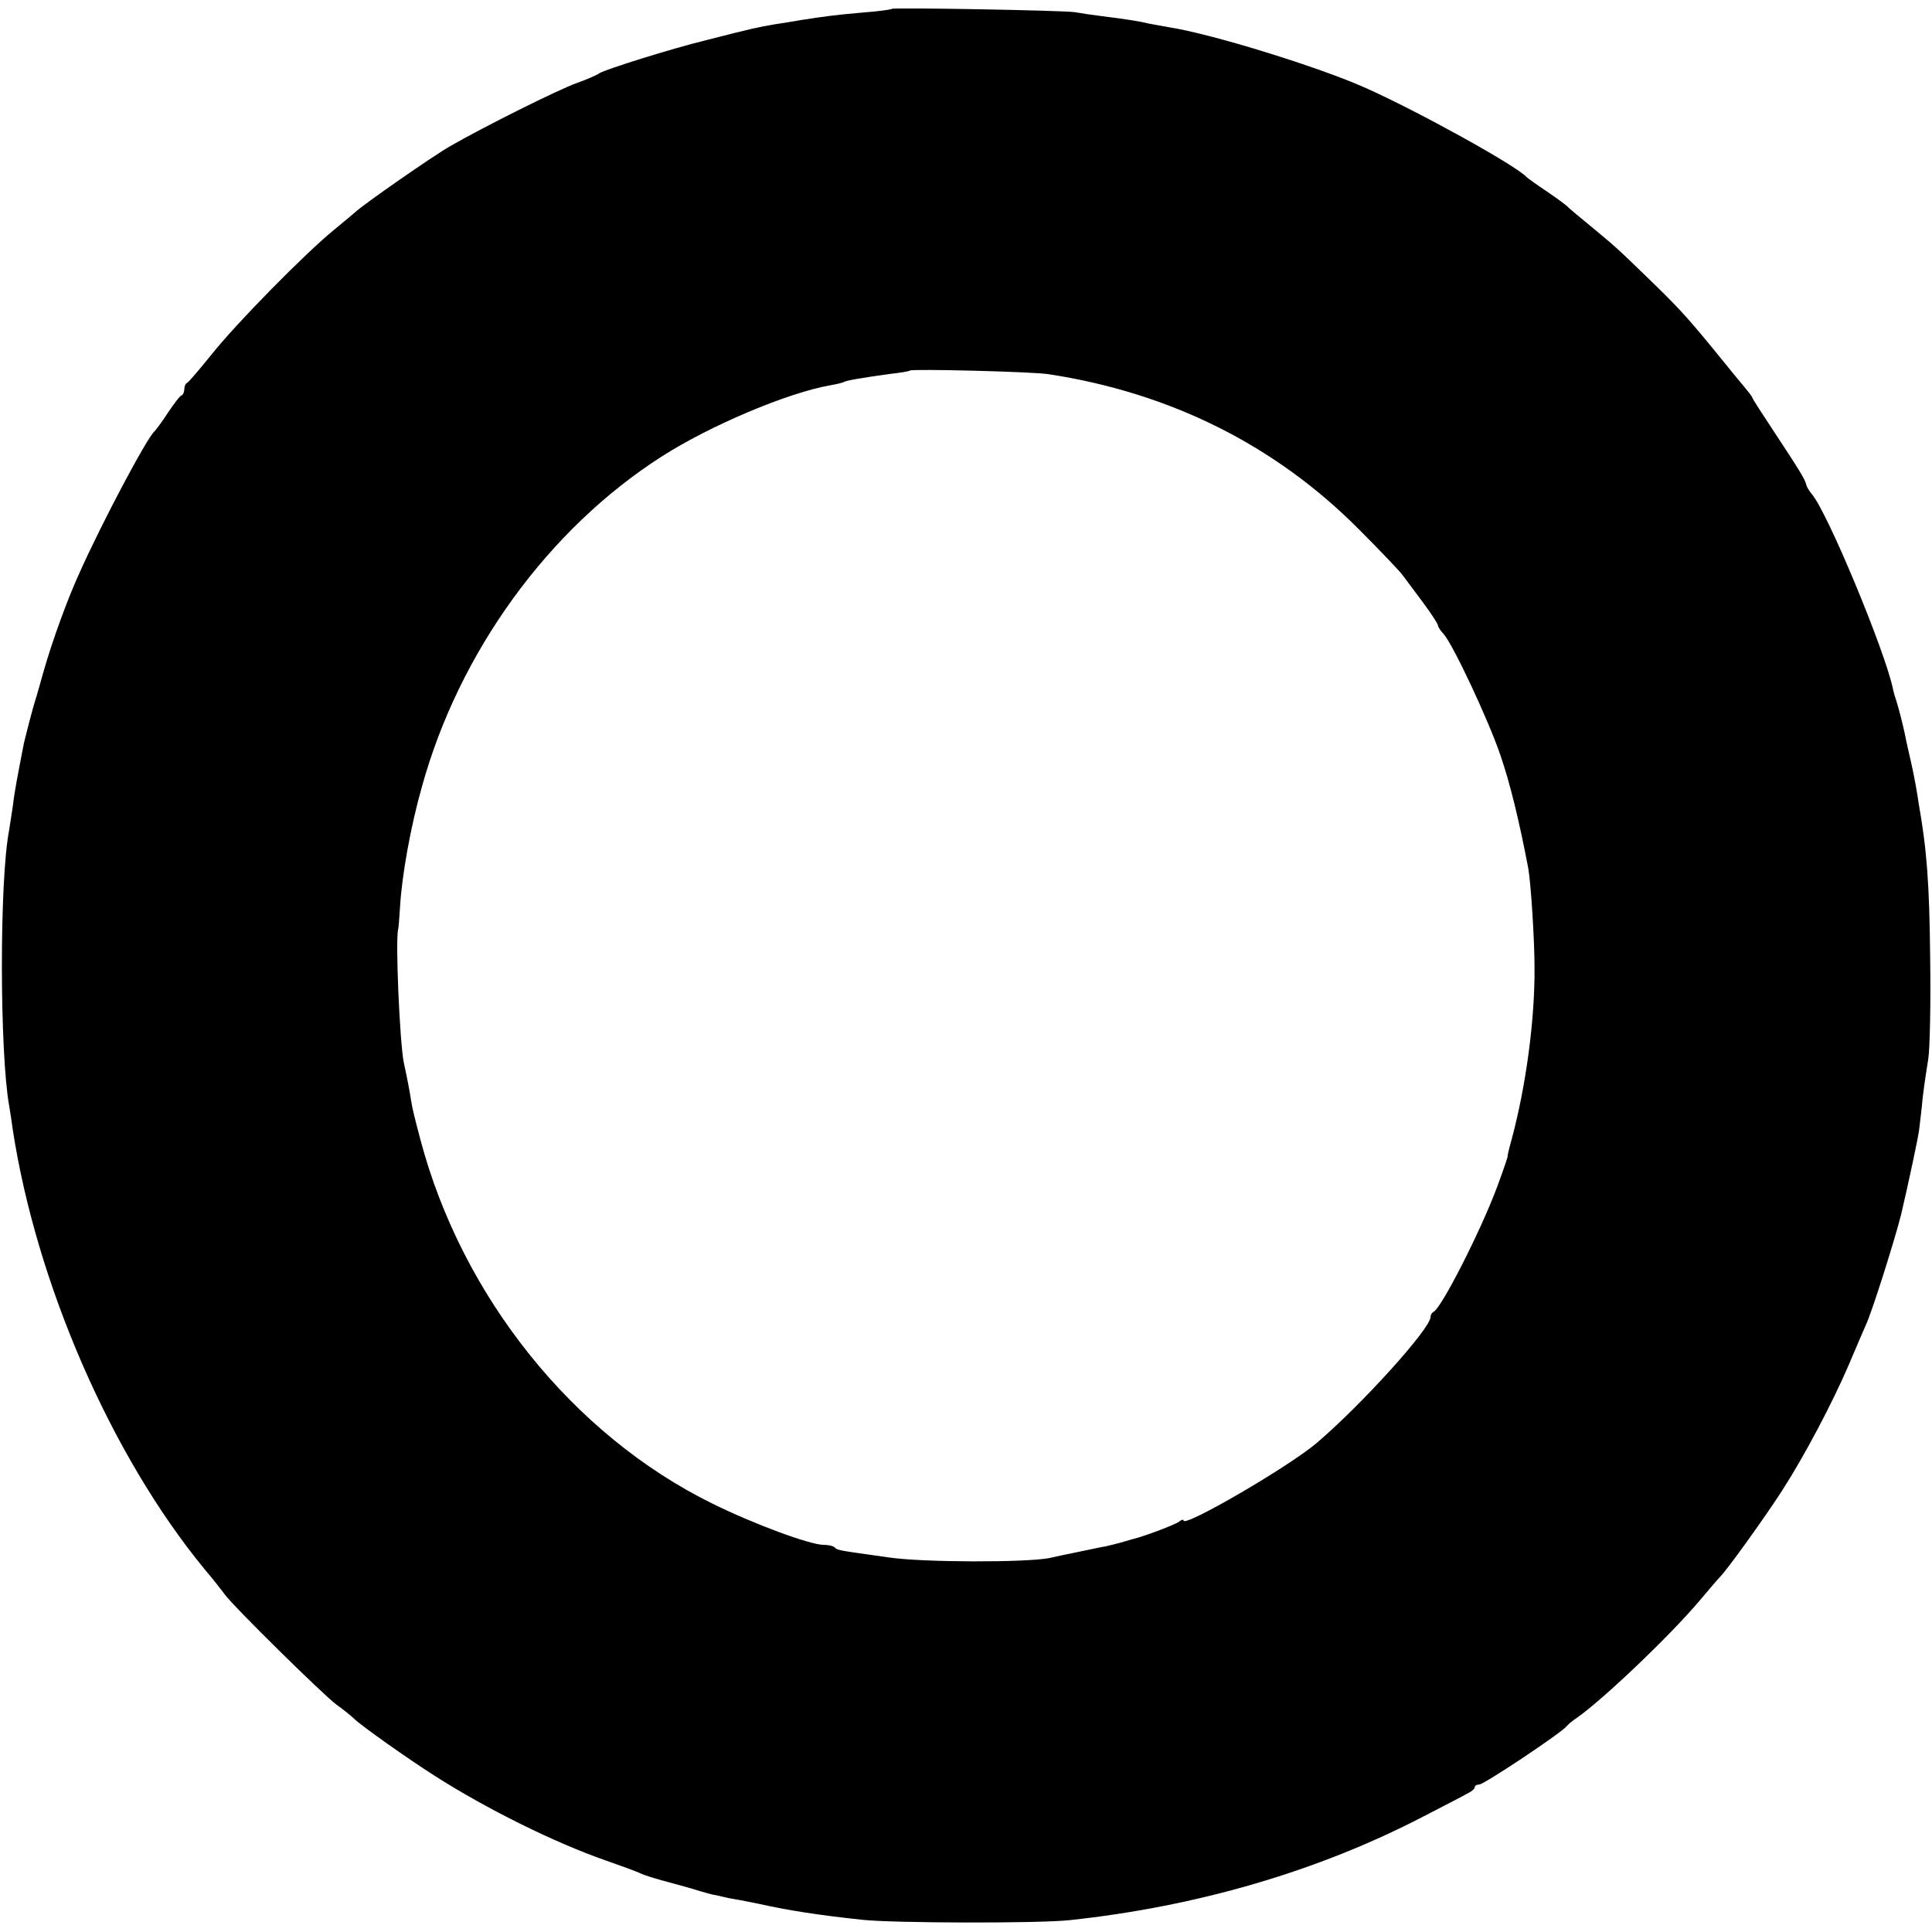 <?xml version="1.0" standalone="no"?>
<!DOCTYPE svg PUBLIC "-//W3C//DTD SVG 20010904//EN"
 "http://www.w3.org/TR/2001/REC-SVG-20010904/DTD/svg10.dtd">
<svg version="1.0" xmlns="http://www.w3.org/2000/svg"
 width="524pt" height="524pt" viewBox="0 0 524 524"
 preserveAspectRatio="xMidYMid meet">
<g transform="translate(0,524) scale(0.1,-0.1)"
fill="#000000" stroke="none">
<path d="M2419 5216 c-2 -2 -38 -7 -79 -10 -79 -7 -100 -10 -165 -20 -22 -4
-55 -9 -74 -12 -46 -8 -53 -9 -186 -43 -94 -23 -276 -80 -290 -90 -5 -4 -32
-16 -60 -26 -49 -17 -255 -120 -345 -172 -44 -25 -234 -157 -256 -178 -6 -5
-33 -28 -60 -50 -77 -63 -264 -253 -329 -335 -33 -41 -63 -76 -67 -78 -5 -2
-8 -10 -8 -17 0 -7 -3 -15 -7 -17 -5 -1 -21 -23 -38 -48 -16 -25 -33 -47 -36
-50 -19 -15 -141 -244 -204 -385 -32 -70 -73 -183 -95 -260 -5 -16 -17 -62
-29 -100 -11 -39 -22 -84 -26 -100 -17 -87 -26 -134 -30 -170 -3 -21 -8 -51
-10 -65 -27 -137 -26 -606 0 -750 1 -8 6 -35 9 -60 64 -420 267 -887 520
-1195 23 -27 48 -59 56 -70 26 -35 264 -269 302 -298 20 -14 42 -32 50 -40 20
-19 144 -107 218 -154 141 -90 325 -181 463 -229 40 -14 81 -29 92 -34 11 -6
45 -16 75 -24 30 -8 70 -19 88 -25 18 -5 35 -10 37 -10 3 0 15 -3 28 -6 12 -3
33 -7 47 -9 14 -3 36 -7 50 -10 75 -17 165 -31 280 -43 83 -9 474 -10 560 -1
347 37 675 133 960 281 52 27 105 54 117 61 13 6 23 14 23 19 0 4 5 7 12 7 13
0 226 142 238 159 3 4 15 14 27 22 69 48 252 222 333 318 25 30 50 59 56 65
22 23 123 164 168 234 61 95 136 237 181 342 20 47 40 94 45 105 17 35 80 236
96 300 20 85 46 207 49 230 2 17 7 57 10 90 4 33 11 80 15 104 4 24 7 148 5
275 -2 199 -9 292 -31 416 -2 14 -6 39 -9 55 -3 17 -10 51 -16 76 -6 26 -12
53 -13 60 -6 28 -18 74 -23 89 -3 8 -7 22 -9 32 -21 101 -177 478 -220 528 -7
8 -14 20 -15 25 -2 13 -20 42 -88 145 -31 47 -58 88 -59 93 -2 4 -12 17 -23
30 -10 12 -35 42 -55 67 -86 106 -113 137 -187 209 -102 99 -102 99 -172 157
-33 27 -62 51 -65 55 -3 3 -27 21 -55 40 -27 18 -52 36 -55 39 -28 31 -292
177 -435 241 -127 57 -418 147 -534 165 -18 3 -43 8 -55 10 -24 6 -61 12 -126
20 -25 3 -58 8 -75 11 -36 5 -491 13 -496 9z m426 -991 c331 -51 614 -193 840
-420 61 -61 115 -118 120 -126 6 -8 30 -40 53 -71 23 -31 42 -60 42 -64 0 -4
7 -15 15 -23 26 -29 122 -234 154 -328 27 -78 52 -182 76 -308 7 -39 17 -193
17 -270 1 -140 -23 -320 -62 -465 -7 -25 -12 -46 -11 -47 0 -2 -12 -38 -28
-81 -45 -121 -152 -331 -173 -340 -4 -2 -8 -8 -8 -14 0 -31 -185 -236 -308
-341 -76 -65 -362 -231 -362 -211 0 4 -6 2 -12 -3 -10 -8 -97 -41 -128 -48 -3
-1 -17 -5 -31 -9 -14 -4 -32 -8 -40 -10 -8 -1 -39 -8 -69 -14 -30 -6 -68 -14
-85 -18 -64 -12 -342 -12 -435 2 -135 19 -139 19 -146 27 -4 4 -17 7 -30 7
-37 0 -191 57 -302 112 -378 186 -679 561 -792 988 -15 57 -21 80 -25 105 -3
21 -11 63 -20 104 -11 57 -23 335 -15 361 1 3 3 30 5 60 5 87 29 219 59 325
101 367 344 701 651 897 131 84 342 173 457 193 17 3 34 7 37 9 6 4 47 11 126
22 28 3 51 7 53 9 6 5 335 -3 377 -10z"/>
</g>
</svg>
